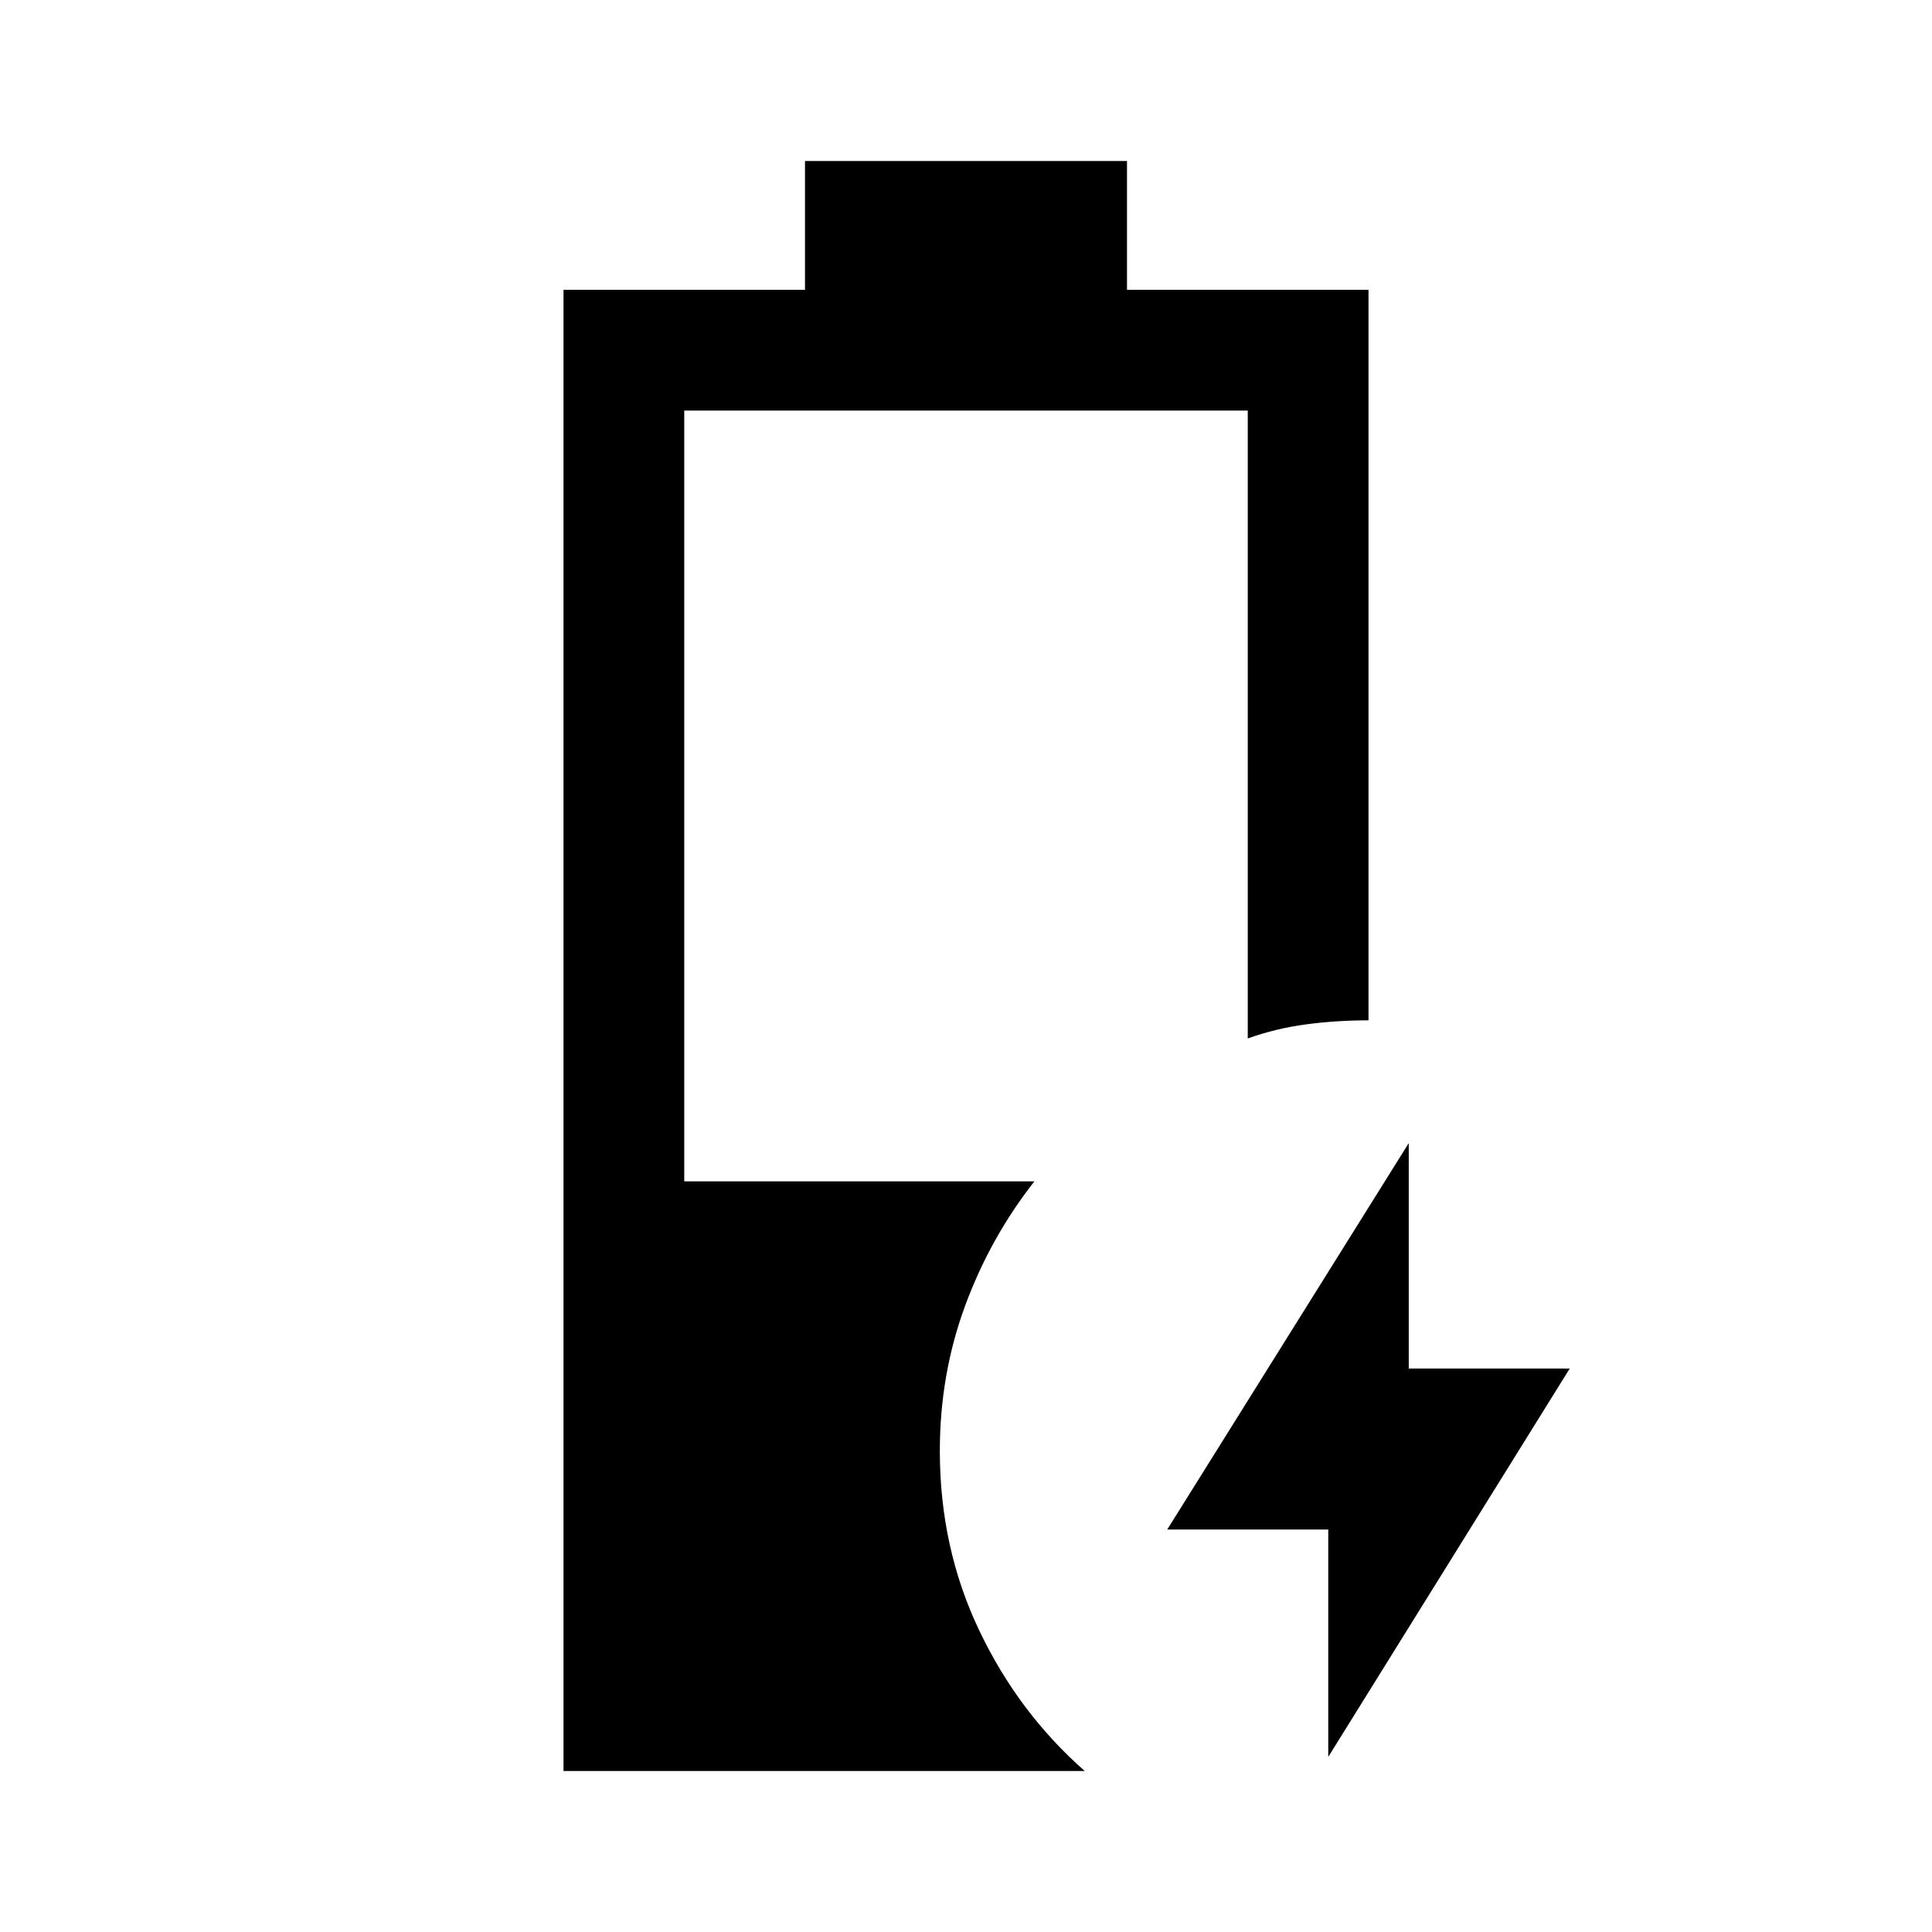 <svg xmlns="http://www.w3.org/2000/svg" width="48" height="48" viewBox="0 -960 960 960"><path d="M660-87v-113h-80l120-192v112h80L660-87Zm-380 7v-736h120v-64h160v64h120v363q-16 0-31 2t-29 7v-312H340v383h174q-22 28-34.5 62T467-239q0 48 19.5 89T539-80H280Z"/></svg>